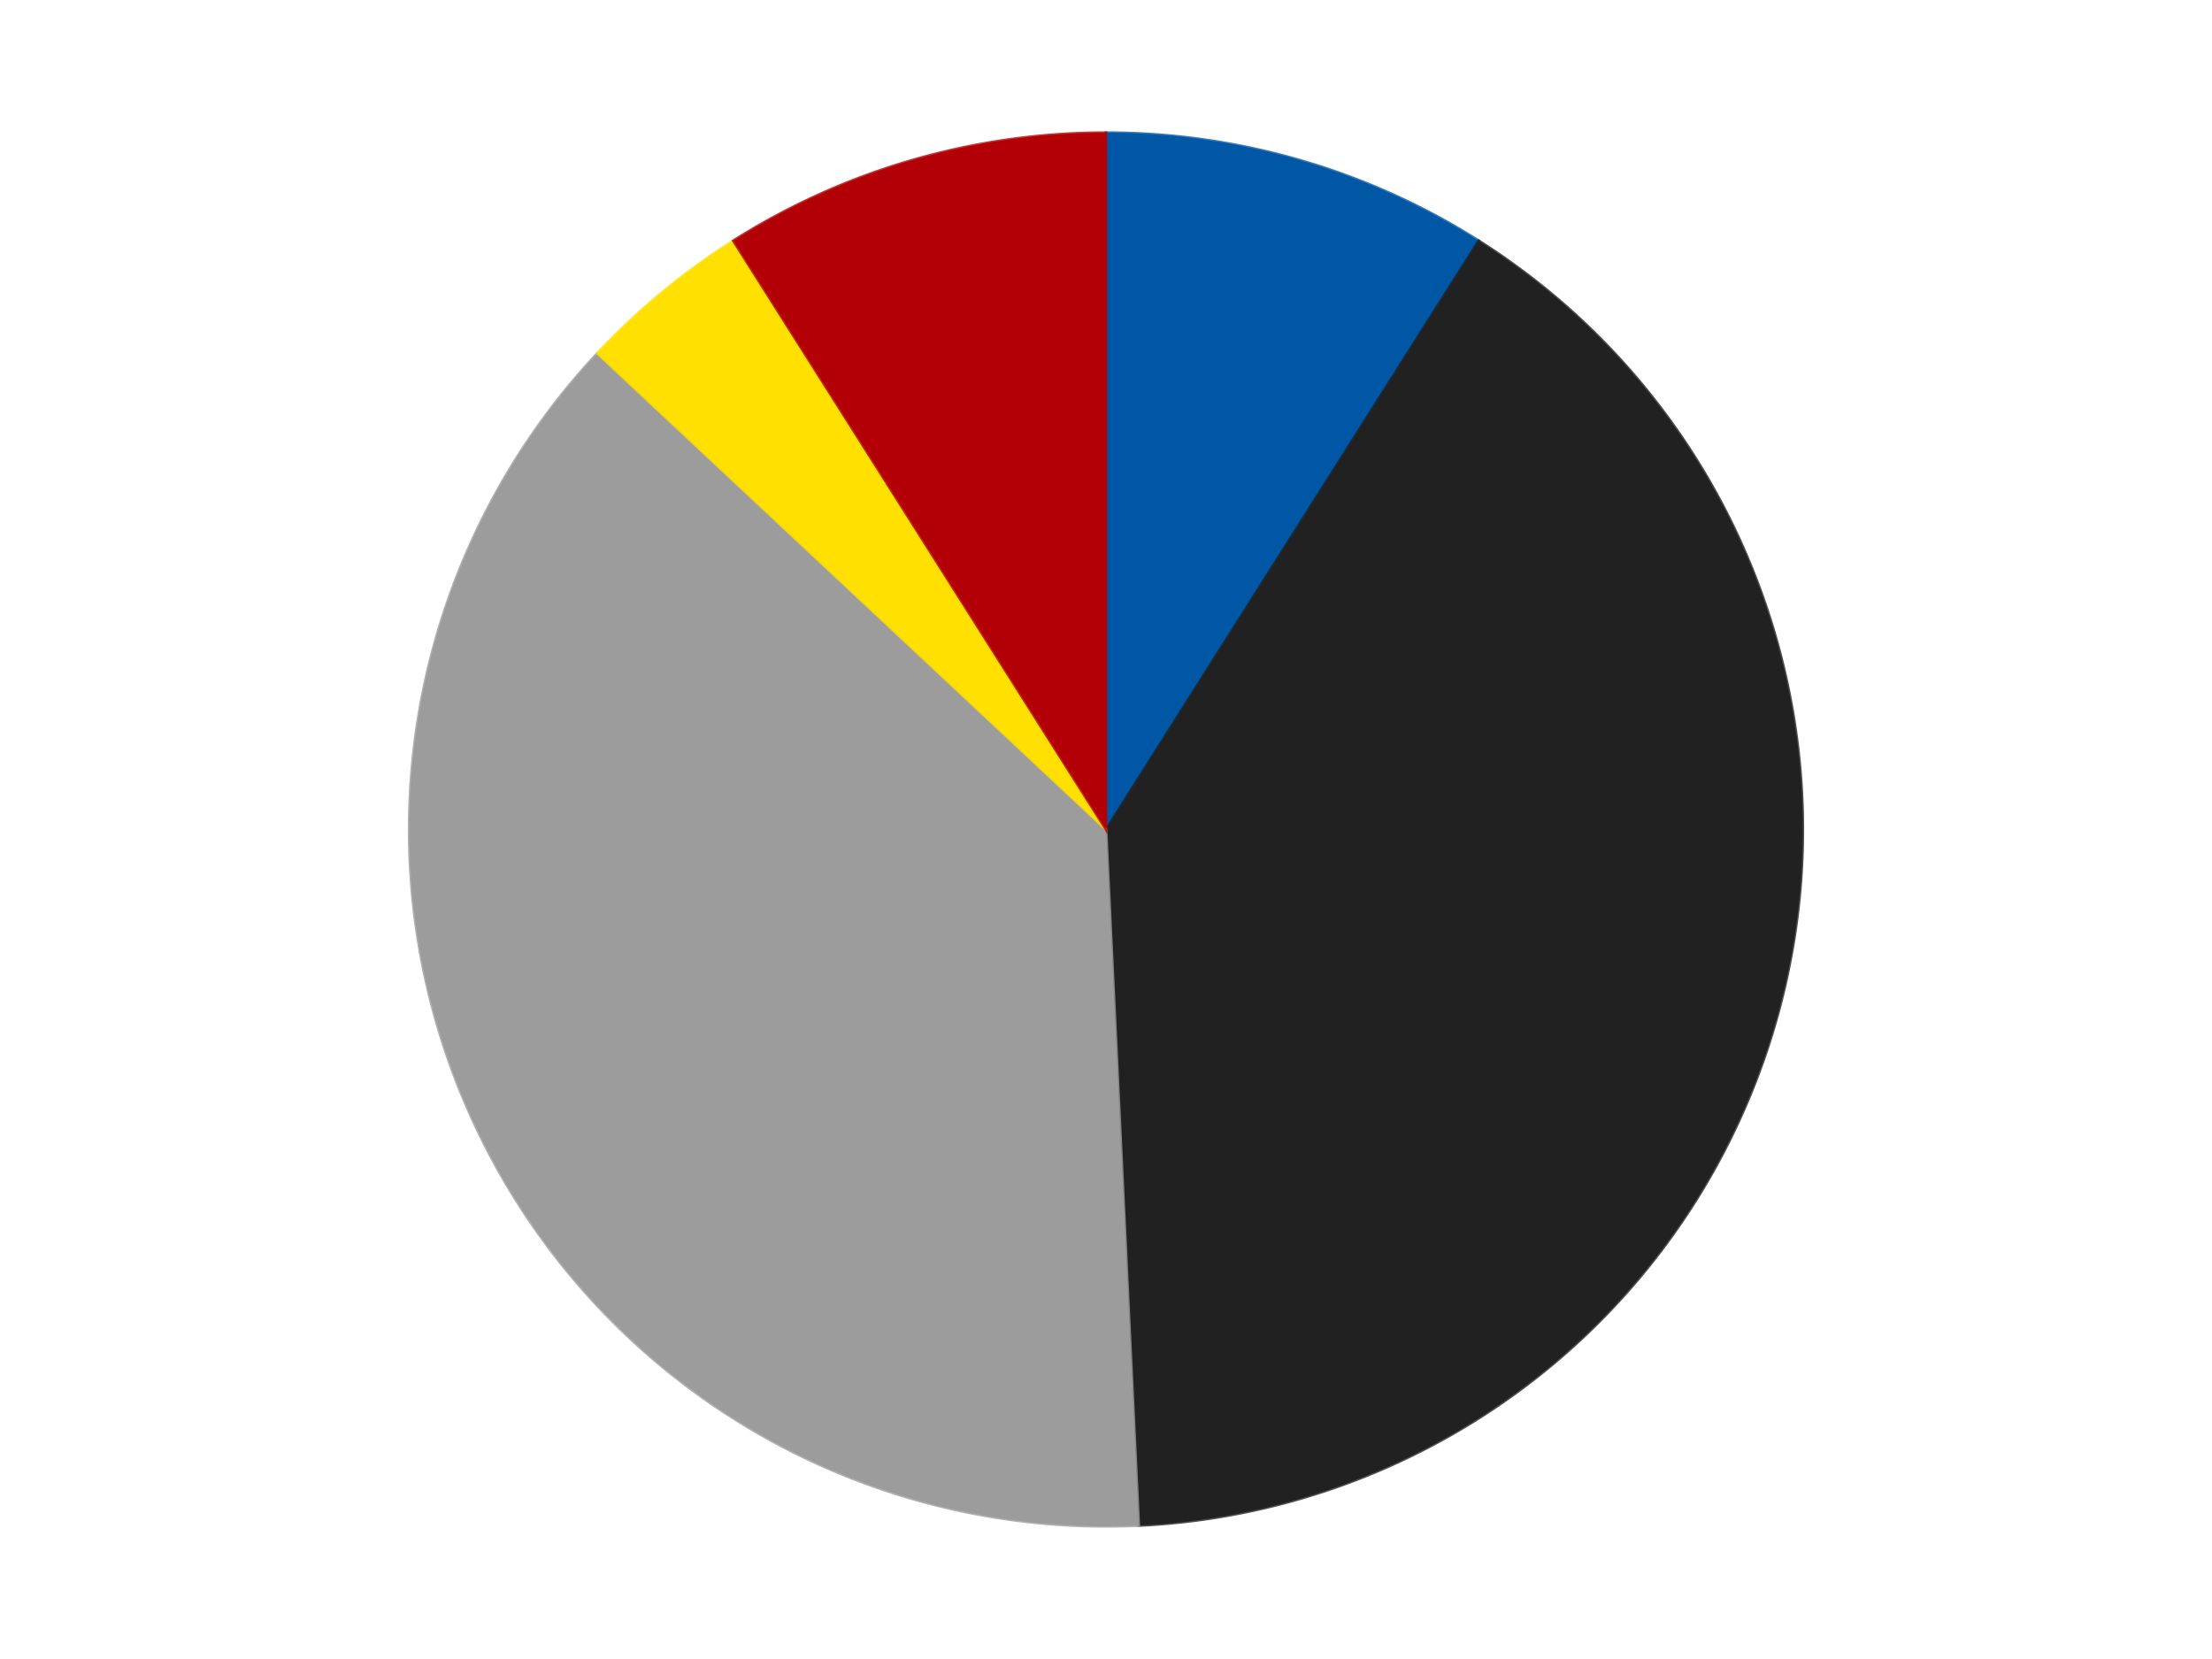 <?xml version='1.0' encoding='utf-8'?>
<svg xmlns="http://www.w3.org/2000/svg" xmlns:xlink="http://www.w3.org/1999/xlink" id="chart-b97143cf-78c8-4fb7-ab27-0bccd77fc3de" class="pygal-chart" viewBox="0 0 800 600"><!--Generated with pygal 3.0.4 (lxml) ©Kozea 2012-2016 on 2024-07-06--><!--http://pygal.org--><!--http://github.com/Kozea/pygal--><defs><style type="text/css">#chart-b97143cf-78c8-4fb7-ab27-0bccd77fc3de{-webkit-user-select:none;-webkit-font-smoothing:antialiased;font-family:Consolas,"Liberation Mono",Menlo,Courier,monospace}#chart-b97143cf-78c8-4fb7-ab27-0bccd77fc3de .title{font-family:Consolas,"Liberation Mono",Menlo,Courier,monospace;font-size:16px}#chart-b97143cf-78c8-4fb7-ab27-0bccd77fc3de .legends .legend text{font-family:Consolas,"Liberation Mono",Menlo,Courier,monospace;font-size:14px}#chart-b97143cf-78c8-4fb7-ab27-0bccd77fc3de .axis text{font-family:Consolas,"Liberation Mono",Menlo,Courier,monospace;font-size:10px}#chart-b97143cf-78c8-4fb7-ab27-0bccd77fc3de .axis text.major{font-family:Consolas,"Liberation Mono",Menlo,Courier,monospace;font-size:10px}#chart-b97143cf-78c8-4fb7-ab27-0bccd77fc3de .text-overlay text.value{font-family:Consolas,"Liberation Mono",Menlo,Courier,monospace;font-size:16px}#chart-b97143cf-78c8-4fb7-ab27-0bccd77fc3de .text-overlay text.label{font-family:Consolas,"Liberation Mono",Menlo,Courier,monospace;font-size:10px}#chart-b97143cf-78c8-4fb7-ab27-0bccd77fc3de .tooltip{font-family:Consolas,"Liberation Mono",Menlo,Courier,monospace;font-size:14px}#chart-b97143cf-78c8-4fb7-ab27-0bccd77fc3de text.no_data{font-family:Consolas,"Liberation Mono",Menlo,Courier,monospace;font-size:64px}
#chart-b97143cf-78c8-4fb7-ab27-0bccd77fc3de{background-color:transparent}#chart-b97143cf-78c8-4fb7-ab27-0bccd77fc3de path,#chart-b97143cf-78c8-4fb7-ab27-0bccd77fc3de line,#chart-b97143cf-78c8-4fb7-ab27-0bccd77fc3de rect,#chart-b97143cf-78c8-4fb7-ab27-0bccd77fc3de circle{-webkit-transition:150ms;-moz-transition:150ms;transition:150ms}#chart-b97143cf-78c8-4fb7-ab27-0bccd77fc3de .graph &gt; .background{fill:transparent}#chart-b97143cf-78c8-4fb7-ab27-0bccd77fc3de .plot &gt; .background{fill:transparent}#chart-b97143cf-78c8-4fb7-ab27-0bccd77fc3de .graph{fill:rgba(0,0,0,.87)}#chart-b97143cf-78c8-4fb7-ab27-0bccd77fc3de text.no_data{fill:rgba(0,0,0,1)}#chart-b97143cf-78c8-4fb7-ab27-0bccd77fc3de .title{fill:rgba(0,0,0,1)}#chart-b97143cf-78c8-4fb7-ab27-0bccd77fc3de .legends .legend text{fill:rgba(0,0,0,.87)}#chart-b97143cf-78c8-4fb7-ab27-0bccd77fc3de .legends .legend:hover text{fill:rgba(0,0,0,1)}#chart-b97143cf-78c8-4fb7-ab27-0bccd77fc3de .axis .line{stroke:rgba(0,0,0,1)}#chart-b97143cf-78c8-4fb7-ab27-0bccd77fc3de .axis .guide.line{stroke:rgba(0,0,0,.54)}#chart-b97143cf-78c8-4fb7-ab27-0bccd77fc3de .axis .major.line{stroke:rgba(0,0,0,.87)}#chart-b97143cf-78c8-4fb7-ab27-0bccd77fc3de .axis text.major{fill:rgba(0,0,0,1)}#chart-b97143cf-78c8-4fb7-ab27-0bccd77fc3de .axis.y .guides:hover .guide.line,#chart-b97143cf-78c8-4fb7-ab27-0bccd77fc3de .line-graph .axis.x .guides:hover .guide.line,#chart-b97143cf-78c8-4fb7-ab27-0bccd77fc3de .stackedline-graph .axis.x .guides:hover .guide.line,#chart-b97143cf-78c8-4fb7-ab27-0bccd77fc3de .xy-graph .axis.x .guides:hover .guide.line{stroke:rgba(0,0,0,1)}#chart-b97143cf-78c8-4fb7-ab27-0bccd77fc3de .axis .guides:hover text{fill:rgba(0,0,0,1)}#chart-b97143cf-78c8-4fb7-ab27-0bccd77fc3de .reactive{fill-opacity:1.0;stroke-opacity:.8;stroke-width:1}#chart-b97143cf-78c8-4fb7-ab27-0bccd77fc3de .ci{stroke:rgba(0,0,0,.87)}#chart-b97143cf-78c8-4fb7-ab27-0bccd77fc3de .reactive.active,#chart-b97143cf-78c8-4fb7-ab27-0bccd77fc3de .active .reactive{fill-opacity:0.6;stroke-opacity:.9;stroke-width:4}#chart-b97143cf-78c8-4fb7-ab27-0bccd77fc3de .ci .reactive.active{stroke-width:1.5}#chart-b97143cf-78c8-4fb7-ab27-0bccd77fc3de .series text{fill:rgba(0,0,0,1)}#chart-b97143cf-78c8-4fb7-ab27-0bccd77fc3de .tooltip rect{fill:transparent;stroke:rgba(0,0,0,1);-webkit-transition:opacity 150ms;-moz-transition:opacity 150ms;transition:opacity 150ms}#chart-b97143cf-78c8-4fb7-ab27-0bccd77fc3de .tooltip .label{fill:rgba(0,0,0,.87)}#chart-b97143cf-78c8-4fb7-ab27-0bccd77fc3de .tooltip .label{fill:rgba(0,0,0,.87)}#chart-b97143cf-78c8-4fb7-ab27-0bccd77fc3de .tooltip .legend{font-size:.8em;fill:rgba(0,0,0,.54)}#chart-b97143cf-78c8-4fb7-ab27-0bccd77fc3de .tooltip .x_label{font-size:.6em;fill:rgba(0,0,0,1)}#chart-b97143cf-78c8-4fb7-ab27-0bccd77fc3de .tooltip .xlink{font-size:.5em;text-decoration:underline}#chart-b97143cf-78c8-4fb7-ab27-0bccd77fc3de .tooltip .value{font-size:1.5em}#chart-b97143cf-78c8-4fb7-ab27-0bccd77fc3de .bound{font-size:.5em}#chart-b97143cf-78c8-4fb7-ab27-0bccd77fc3de .max-value{font-size:.75em;fill:rgba(0,0,0,.54)}#chart-b97143cf-78c8-4fb7-ab27-0bccd77fc3de .map-element{fill:transparent;stroke:rgba(0,0,0,.54) !important}#chart-b97143cf-78c8-4fb7-ab27-0bccd77fc3de .map-element .reactive{fill-opacity:inherit;stroke-opacity:inherit}#chart-b97143cf-78c8-4fb7-ab27-0bccd77fc3de .color-0,#chart-b97143cf-78c8-4fb7-ab27-0bccd77fc3de .color-0 a:visited{stroke:#F44336;fill:#F44336}#chart-b97143cf-78c8-4fb7-ab27-0bccd77fc3de .color-1,#chart-b97143cf-78c8-4fb7-ab27-0bccd77fc3de .color-1 a:visited{stroke:#3F51B5;fill:#3F51B5}#chart-b97143cf-78c8-4fb7-ab27-0bccd77fc3de .color-2,#chart-b97143cf-78c8-4fb7-ab27-0bccd77fc3de .color-2 a:visited{stroke:#009688;fill:#009688}#chart-b97143cf-78c8-4fb7-ab27-0bccd77fc3de .color-3,#chart-b97143cf-78c8-4fb7-ab27-0bccd77fc3de .color-3 a:visited{stroke:#FFC107;fill:#FFC107}#chart-b97143cf-78c8-4fb7-ab27-0bccd77fc3de .color-4,#chart-b97143cf-78c8-4fb7-ab27-0bccd77fc3de .color-4 a:visited{stroke:#FF5722;fill:#FF5722}#chart-b97143cf-78c8-4fb7-ab27-0bccd77fc3de .text-overlay .color-0 text{fill:black}#chart-b97143cf-78c8-4fb7-ab27-0bccd77fc3de .text-overlay .color-1 text{fill:black}#chart-b97143cf-78c8-4fb7-ab27-0bccd77fc3de .text-overlay .color-2 text{fill:black}#chart-b97143cf-78c8-4fb7-ab27-0bccd77fc3de .text-overlay .color-3 text{fill:black}#chart-b97143cf-78c8-4fb7-ab27-0bccd77fc3de .text-overlay .color-4 text{fill:black}
#chart-b97143cf-78c8-4fb7-ab27-0bccd77fc3de text.no_data{text-anchor:middle}#chart-b97143cf-78c8-4fb7-ab27-0bccd77fc3de .guide.line{fill:none}#chart-b97143cf-78c8-4fb7-ab27-0bccd77fc3de .centered{text-anchor:middle}#chart-b97143cf-78c8-4fb7-ab27-0bccd77fc3de .title{text-anchor:middle}#chart-b97143cf-78c8-4fb7-ab27-0bccd77fc3de .legends .legend text{fill-opacity:1}#chart-b97143cf-78c8-4fb7-ab27-0bccd77fc3de .axis.x text{text-anchor:middle}#chart-b97143cf-78c8-4fb7-ab27-0bccd77fc3de .axis.x:not(.web) text[transform]{text-anchor:start}#chart-b97143cf-78c8-4fb7-ab27-0bccd77fc3de .axis.x:not(.web) text[transform].backwards{text-anchor:end}#chart-b97143cf-78c8-4fb7-ab27-0bccd77fc3de .axis.y text{text-anchor:end}#chart-b97143cf-78c8-4fb7-ab27-0bccd77fc3de .axis.y text[transform].backwards{text-anchor:start}#chart-b97143cf-78c8-4fb7-ab27-0bccd77fc3de .axis.y2 text{text-anchor:start}#chart-b97143cf-78c8-4fb7-ab27-0bccd77fc3de .axis.y2 text[transform].backwards{text-anchor:end}#chart-b97143cf-78c8-4fb7-ab27-0bccd77fc3de .axis .guide.line{stroke-dasharray:4,4;stroke:black}#chart-b97143cf-78c8-4fb7-ab27-0bccd77fc3de .axis .major.guide.line{stroke-dasharray:6,6;stroke:black}#chart-b97143cf-78c8-4fb7-ab27-0bccd77fc3de .horizontal .axis.y .guide.line,#chart-b97143cf-78c8-4fb7-ab27-0bccd77fc3de .horizontal .axis.y2 .guide.line,#chart-b97143cf-78c8-4fb7-ab27-0bccd77fc3de .vertical .axis.x .guide.line{opacity:0}#chart-b97143cf-78c8-4fb7-ab27-0bccd77fc3de .horizontal .axis.always_show .guide.line,#chart-b97143cf-78c8-4fb7-ab27-0bccd77fc3de .vertical .axis.always_show .guide.line{opacity:1 !important}#chart-b97143cf-78c8-4fb7-ab27-0bccd77fc3de .axis.y .guides:hover .guide.line,#chart-b97143cf-78c8-4fb7-ab27-0bccd77fc3de .axis.y2 .guides:hover .guide.line,#chart-b97143cf-78c8-4fb7-ab27-0bccd77fc3de .axis.x .guides:hover .guide.line{opacity:1}#chart-b97143cf-78c8-4fb7-ab27-0bccd77fc3de .axis .guides:hover text{opacity:1}#chart-b97143cf-78c8-4fb7-ab27-0bccd77fc3de .nofill{fill:none}#chart-b97143cf-78c8-4fb7-ab27-0bccd77fc3de .subtle-fill{fill-opacity:.2}#chart-b97143cf-78c8-4fb7-ab27-0bccd77fc3de .dot{stroke-width:1px;fill-opacity:1;stroke-opacity:1}#chart-b97143cf-78c8-4fb7-ab27-0bccd77fc3de .dot.active{stroke-width:5px}#chart-b97143cf-78c8-4fb7-ab27-0bccd77fc3de .dot.negative{fill:transparent}#chart-b97143cf-78c8-4fb7-ab27-0bccd77fc3de text,#chart-b97143cf-78c8-4fb7-ab27-0bccd77fc3de tspan{stroke:none !important}#chart-b97143cf-78c8-4fb7-ab27-0bccd77fc3de .series text.active{opacity:1}#chart-b97143cf-78c8-4fb7-ab27-0bccd77fc3de .tooltip rect{fill-opacity:.95;stroke-width:.5}#chart-b97143cf-78c8-4fb7-ab27-0bccd77fc3de .tooltip text{fill-opacity:1}#chart-b97143cf-78c8-4fb7-ab27-0bccd77fc3de .showable{visibility:hidden}#chart-b97143cf-78c8-4fb7-ab27-0bccd77fc3de .showable.shown{visibility:visible}#chart-b97143cf-78c8-4fb7-ab27-0bccd77fc3de .gauge-background{fill:rgba(229,229,229,1);stroke:none}#chart-b97143cf-78c8-4fb7-ab27-0bccd77fc3de .bg-lines{stroke:transparent;stroke-width:2px}</style><script type="text/javascript">window.pygal = window.pygal || {};window.pygal.config = window.pygal.config || {};window.pygal.config['b97143cf-78c8-4fb7-ab27-0bccd77fc3de'] = {"allow_interruptions": false, "box_mode": "extremes", "classes": ["pygal-chart"], "css": ["file://style.css", "file://graph.css"], "defs": [], "disable_xml_declaration": false, "dots_size": 2.5, "dynamic_print_values": false, "explicit_size": false, "fill": false, "force_uri_protocol": "https", "formatter": null, "half_pie": false, "height": 600, "include_x_axis": false, "inner_radius": 0, "interpolate": null, "interpolation_parameters": {}, "interpolation_precision": 250, "inverse_y_axis": false, "js": ["//kozea.github.io/pygal.js/2.0.x/pygal-tooltips.min.js"], "legend_at_bottom": false, "legend_at_bottom_columns": null, "legend_box_size": 12, "logarithmic": false, "margin": 20, "margin_bottom": null, "margin_left": null, "margin_right": null, "margin_top": null, "max_scale": 16, "min_scale": 4, "missing_value_fill_truncation": "x", "no_data_text": "No data", "no_prefix": false, "order_min": null, "pretty_print": false, "print_labels": false, "print_values": false, "print_values_position": "center", "print_zeroes": true, "range": null, "rounded_bars": null, "secondary_range": null, "show_dots": true, "show_legend": false, "show_minor_x_labels": true, "show_minor_y_labels": true, "show_only_major_dots": false, "show_x_guides": false, "show_x_labels": true, "show_y_guides": true, "show_y_labels": true, "spacing": 10, "stack_from_top": false, "strict": false, "stroke": true, "stroke_style": null, "style": {"background": "transparent", "ci_colors": [], "colors": ["#F44336", "#3F51B5", "#009688", "#FFC107", "#FF5722", "#9C27B0", "#03A9F4", "#8BC34A", "#FF9800", "#E91E63", "#2196F3", "#4CAF50", "#FFEB3B", "#673AB7", "#00BCD4", "#CDDC39", "#9E9E9E", "#607D8B"], "dot_opacity": "1", "font_family": "Consolas, \"Liberation Mono\", Menlo, Courier, monospace", "foreground": "rgba(0, 0, 0, .87)", "foreground_strong": "rgba(0, 0, 0, 1)", "foreground_subtle": "rgba(0, 0, 0, .54)", "guide_stroke_color": "black", "guide_stroke_dasharray": "4,4", "label_font_family": "Consolas, \"Liberation Mono\", Menlo, Courier, monospace", "label_font_size": 10, "legend_font_family": "Consolas, \"Liberation Mono\", Menlo, Courier, monospace", "legend_font_size": 14, "major_guide_stroke_color": "black", "major_guide_stroke_dasharray": "6,6", "major_label_font_family": "Consolas, \"Liberation Mono\", Menlo, Courier, monospace", "major_label_font_size": 10, "no_data_font_family": "Consolas, \"Liberation Mono\", Menlo, Courier, monospace", "no_data_font_size": 64, "opacity": "1.0", "opacity_hover": "0.6", "plot_background": "transparent", "stroke_opacity": ".8", "stroke_opacity_hover": ".9", "stroke_width": "1", "stroke_width_hover": "4", "title_font_family": "Consolas, \"Liberation Mono\", Menlo, Courier, monospace", "title_font_size": 16, "tooltip_font_family": "Consolas, \"Liberation Mono\", Menlo, Courier, monospace", "tooltip_font_size": 14, "transition": "150ms", "value_background": "rgba(229, 229, 229, 1)", "value_colors": [], "value_font_family": "Consolas, \"Liberation Mono\", Menlo, Courier, monospace", "value_font_size": 16, "value_label_font_family": "Consolas, \"Liberation Mono\", Menlo, Courier, monospace", "value_label_font_size": 10}, "title": null, "tooltip_border_radius": 0, "tooltip_fancy_mode": true, "truncate_label": null, "truncate_legend": null, "width": 800, "x_label_rotation": 0, "x_labels": null, "x_labels_major": null, "x_labels_major_count": null, "x_labels_major_every": null, "x_title": null, "xrange": null, "y_label_rotation": 0, "y_labels": null, "y_labels_major": null, "y_labels_major_count": null, "y_labels_major_every": null, "y_title": null, "zero": 0, "legends": ["Blue", "Black", "Light Gray", "Yellow", "Red"]}</script><script type="text/javascript" xlink:href="https://kozea.github.io/pygal.js/2.0.x/pygal-tooltips.min.js"/></defs><title>Pygal</title><g class="graph pie-graph vertical"><rect x="0" y="0" width="800" height="600" class="background"/><g transform="translate(20, 20)" class="plot"><rect x="0" y="0" width="760" height="560" class="background"/><g class="series serie-0 color-0"><g class="slices"><g class="slice" style="fill: #0057A6; stroke: #0057A6"><path d="M380 28 A252 252 0 0 1 514.788 67.077 L380 280 A0 0 0 0 0 380 280 z" class="slice reactive tooltip-trigger"/><desc class="value">60</desc><desc class="x centered">415.08458814369834</desc><desc class="y centered">158.9831760671804</desc></g></g></g><g class="series serie-1 color-1"><g class="slices"><g class="slice" style="fill: #212121; stroke: #212121"><path d="M514.788 67.077 A252 252 0 0 1 391.847 531.721 L380 280 A0 0 0 0 0 380 280 z" class="slice reactive tooltip-trigger"/><desc class="value">269</desc><desc class="x centered">501.80830235445944</desc><desc class="y centered">312.22945046885843</desc></g></g></g><g class="series serie-2 color-2"><g class="slices"><g class="slice" style="fill: #9C9C9C; stroke: #9C9C9C"><path d="M391.847 531.721 A252 252 0 0 1 196.041 107.771 L380 280 A0 0 0 0 0 380 280 z" class="slice reactive tooltip-trigger"/><desc class="value">252</desc><desc class="x centered">265.6112017154516</desc><desc class="y centered">332.83183535536983</desc></g></g></g><g class="series serie-3 color-3"><g class="slices"><g class="slice" style="fill: #FFE001; stroke: #FFE001"><path d="M196.041 107.771 A252 252 0 0 1 245.212 67.077 L380 280 A0 0 0 0 0 380 280 z" class="slice reactive tooltip-trigger"/><desc class="value">27</desc><desc class="x centered">299.6663152110159</desc><desc class="y centered">182.93044201077174</desc></g></g></g><g class="series serie-4 color-4"><g class="slices"><g class="slice" style="fill: #B30006; stroke: #B30006"><path d="M245.212 67.077 A252 252 0 0 1 380 28 L380 280 A0 0 0 0 0 380 280 z" class="slice reactive tooltip-trigger"/><desc class="value">60</desc><desc class="x centered">344.91541185630155</desc><desc class="y centered">158.9831760671804</desc></g></g></g></g><g class="titles"/><g transform="translate(20, 20)" class="plot overlay"><g class="series serie-0 color-0"/><g class="series serie-1 color-1"/><g class="series serie-2 color-2"/><g class="series serie-3 color-3"/><g class="series serie-4 color-4"/></g><g transform="translate(20, 20)" class="plot text-overlay"><g class="series serie-0 color-0"/><g class="series serie-1 color-1"/><g class="series serie-2 color-2"/><g class="series serie-3 color-3"/><g class="series serie-4 color-4"/></g><g transform="translate(20, 20)" class="plot tooltip-overlay"><g transform="translate(0 0)" style="opacity: 0" class="tooltip"><rect rx="0" ry="0" width="0" height="0" class="tooltip-box"/><g class="text"/></g></g></g></svg>